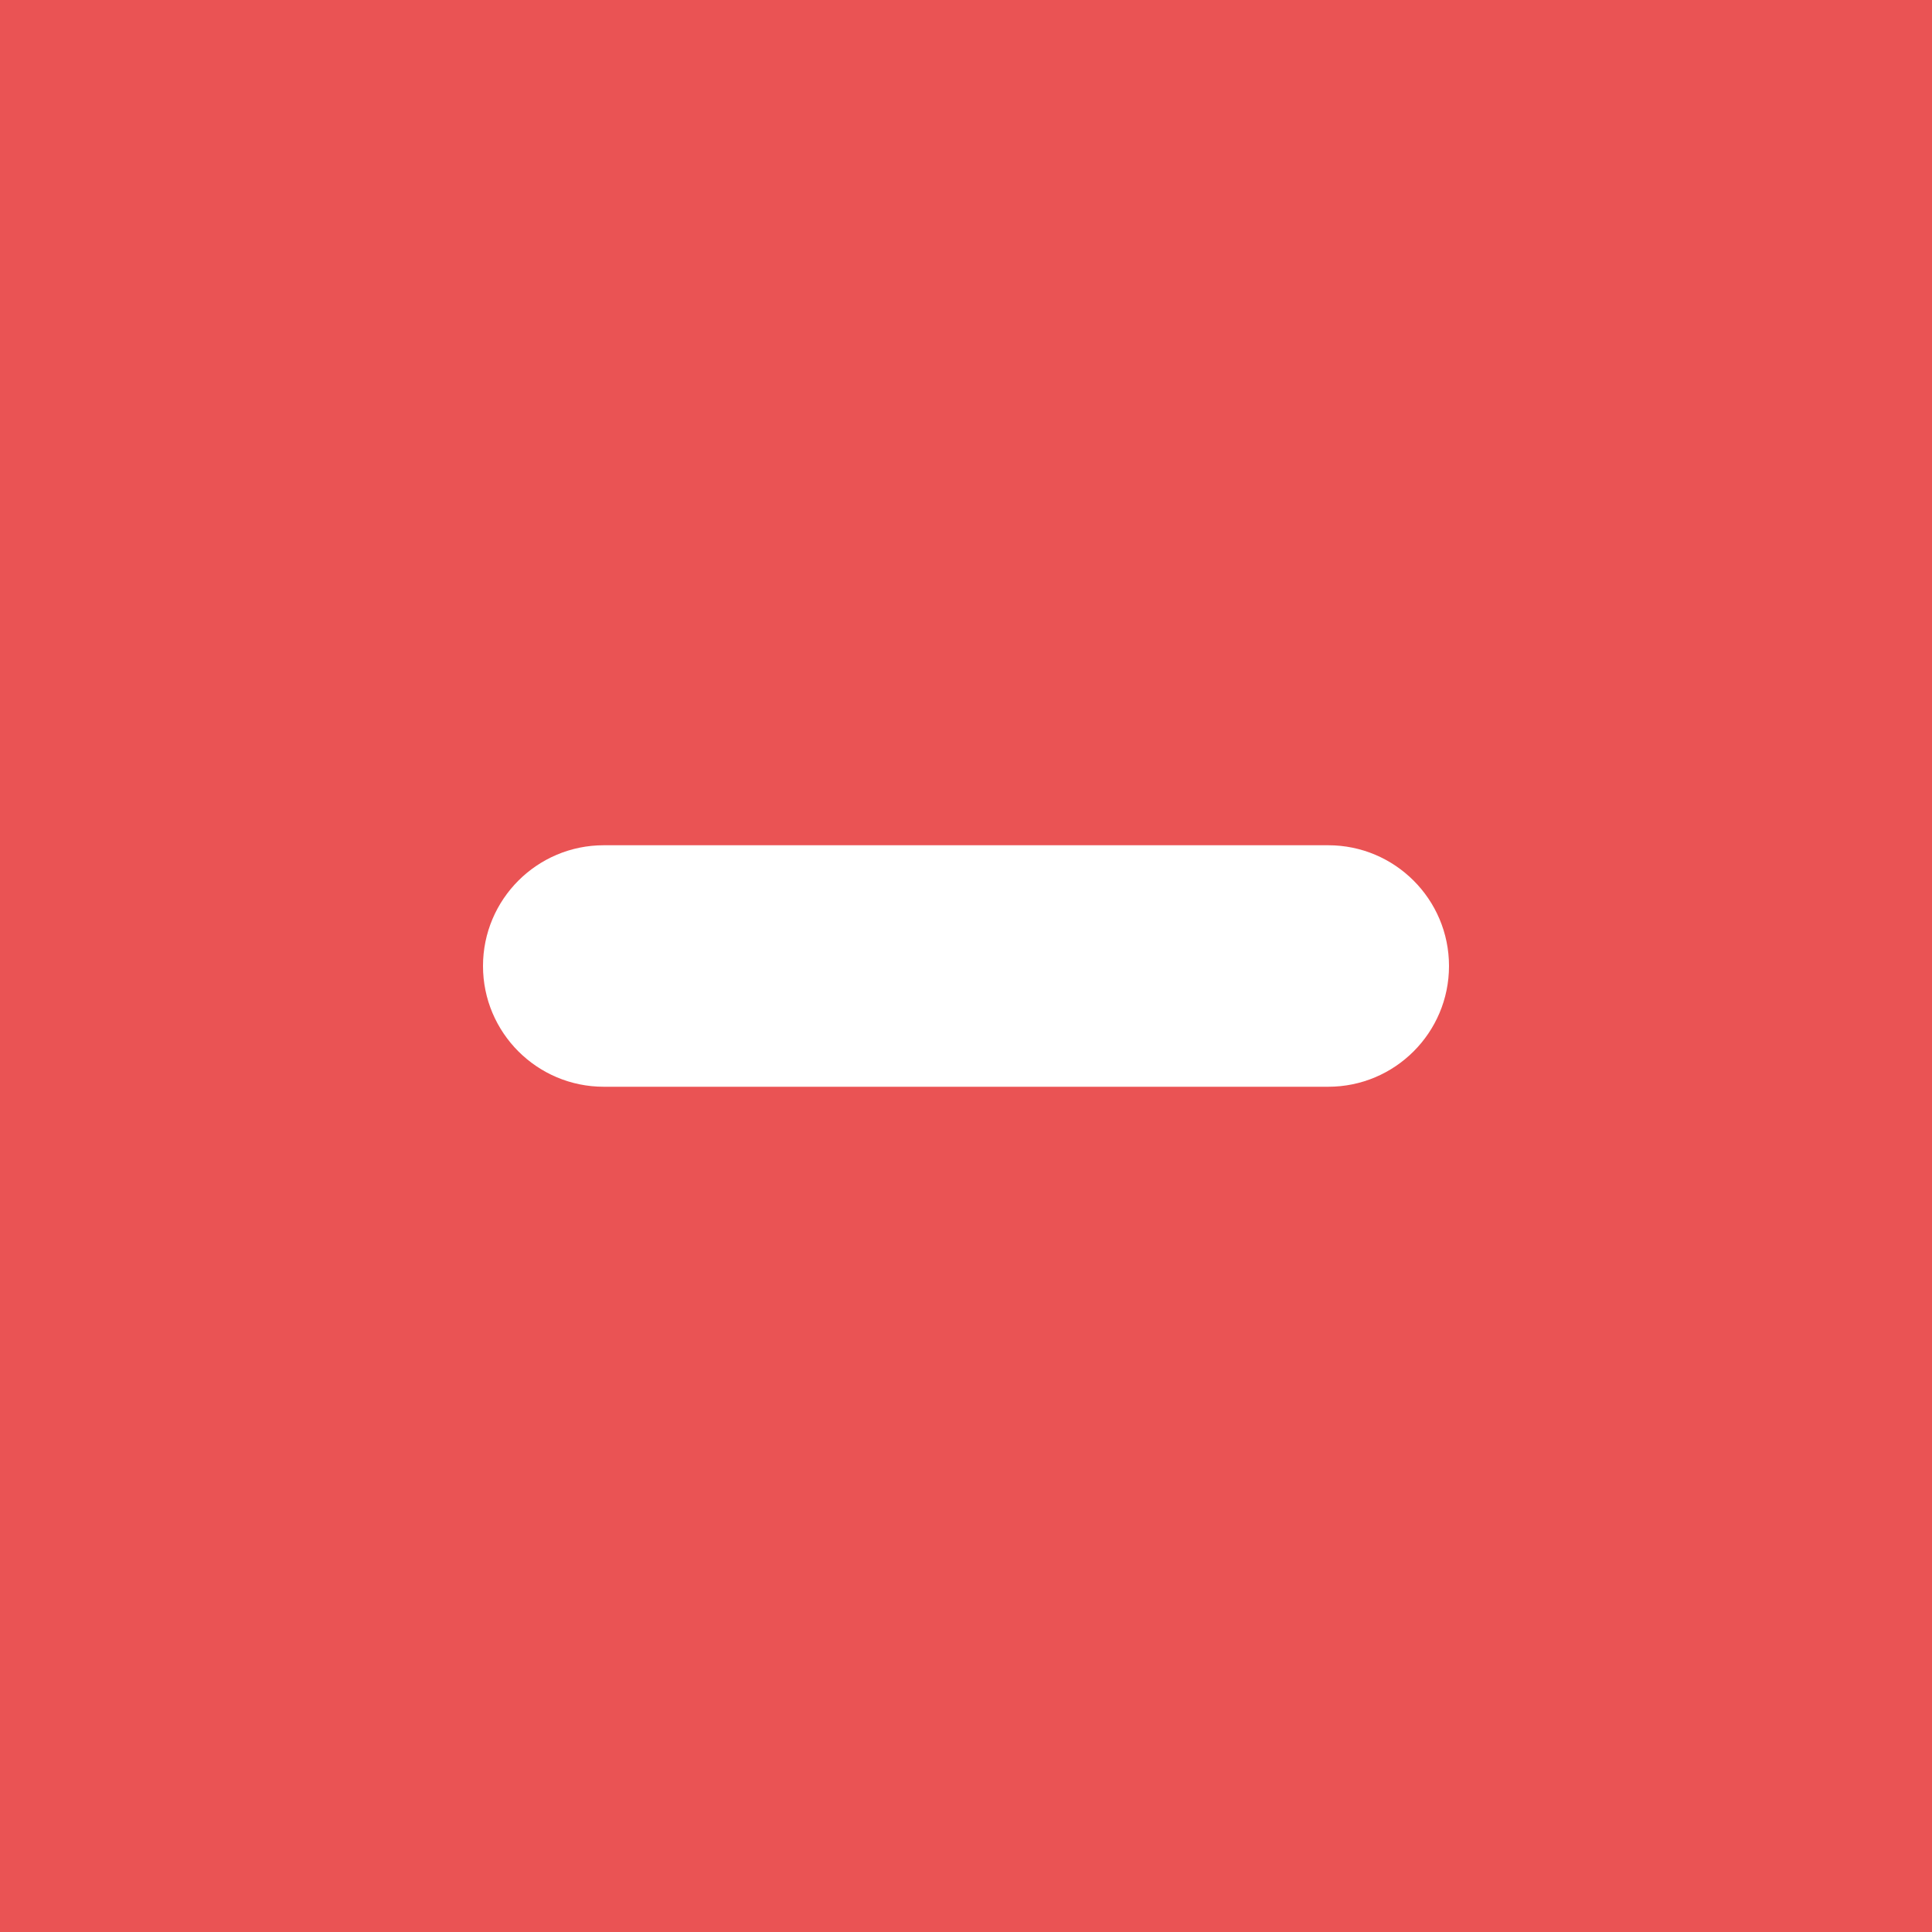 <?xml version="1.0" encoding="UTF-8" standalone="no"?>
<!-- Created with Inkscape (http://www.inkscape.org/) -->

<svg
   xmlns:dc="http://purl.org/dc/elements/1.1/"
   xmlns:cc="http://creativecommons.org/ns#"
   xmlns:rdf="http://www.w3.org/1999/02/22-rdf-syntax-ns#"
   xmlns:svg="http://www.w3.org/2000/svg"
   xmlns="http://www.w3.org/2000/svg"
   xmlns:sodipodi="http://sodipodi.sourceforge.net/DTD/sodipodi-0.dtd"
   xmlns:inkscape="http://www.inkscape.org/namespaces/inkscape"
   width="60mm"
   height="60mm"
   viewBox="0 0 60 60"
   version="1.1"
   id="svg1827"
   inkscape:version="0.92.4 (5da689c313, 2019-01-14)"
   sodipodi:docname="icon-delete.svg">
  <rect x="0" y="0" width="60" height="60" fill="#333333" stroke="none"/>
  <defs
     id="defs1821">
    <clipPath
       id="clipPath672"
       clipPathUnits="userSpaceOnUse">
      <path
         inkscape:connector-curvature="0"
         id="path670"
         d="M 0,16 H 16 V 0 H 0 Z" />
    </clipPath>
    <clipPath
       id="clipPath446"
       clipPathUnits="userSpaceOnUse">
      <path
         inkscape:connector-curvature="0"
         id="path444"
         d="M 0,16 H 16 V 0 H 0 Z" />
    </clipPath>
    <clipPath
       id="clipPath334"
       clipPathUnits="userSpaceOnUse">
      <path
         inkscape:connector-curvature="0"
         id="path332"
         d="M 0,16 H 16 V 0 H 0 Z" />
    </clipPath>
    <clipPath
       id="clipPath242"
       clipPathUnits="userSpaceOnUse">
      <path
         inkscape:connector-curvature="0"
         id="path240"
         d="M 0,16 H 16 V 0 H 0 Z" />
    </clipPath>
    <clipPath
       id="clipPath118"
       clipPathUnits="userSpaceOnUse">
      <path
         inkscape:connector-curvature="0"
         id="path116"
         d="M 0,16 H 16 V 0 H 0 Z" />
    </clipPath>
    <clipPath
       id="clipPath144"
       clipPathUnits="userSpaceOnUse">
      <path
         inkscape:connector-curvature="0"
         id="path142"
         d="M 0,16 H 16 V 0 H 0 Z" />
    </clipPath>
    <clipPath
       id="clipPath118-6"
       clipPathUnits="userSpaceOnUse">
      <path
         inkscape:connector-curvature="0"
         id="path116-3"
         d="M 0,16 H 16 V 0 H 0 Z" />
    </clipPath>
    <clipPath
       id="clipPath434"
       clipPathUnits="userSpaceOnUse">
      <path
         inkscape:connector-curvature="0"
         id="path432"
         d="M 0,16 H 16 V 0 H 0 Z" />
    </clipPath>
    <clipPath
       id="clipPath306"
       clipPathUnits="userSpaceOnUse">
      <path
         inkscape:connector-curvature="0"
         id="path304"
         d="M 0,16 H 16 V 0 H 0 Z" />
    </clipPath>
    <clipPath
       id="clipPath294"
       clipPathUnits="userSpaceOnUse">
      <path
         inkscape:connector-curvature="0"
         id="path292"
         d="M 0,16 H 16 V 0 H 0 Z" />
    </clipPath>
    <clipPath
       id="clipPath294-8"
       clipPathUnits="userSpaceOnUse">
      <path
         inkscape:connector-curvature="0"
         id="path292-0"
         d="M 0,16 H 16 V 0 H 0 Z" />
    </clipPath>
    <clipPath
       id="clipPath182"
       clipPathUnits="userSpaceOnUse">
      <path
         inkscape:connector-curvature="0"
         id="path180"
         d="M 0,16 H 16 V 0 H 0 Z" />
    </clipPath>
    <clipPath
       id="clipPath84"
       clipPathUnits="userSpaceOnUse">
      <path
         inkscape:connector-curvature="0"
         id="path82"
         d="M 0,16 H 16 V 0 H 0 Z" />
    </clipPath>
    <clipPath
       id="clipPath464"
       clipPathUnits="userSpaceOnUse">
      <path
         inkscape:connector-curvature="0"
         id="path462"
         d="M 0,16 H 16 V 0 H 0 Z" />
    </clipPath>
    <clipPath
       id="clipPath656"
       clipPathUnits="userSpaceOnUse">
      <path
         inkscape:connector-curvature="0"
         id="path654"
         d="M 0,16 H 16 V 0 H 0 Z" />
    </clipPath>
    <clipPath
       id="clipPath640"
       clipPathUnits="userSpaceOnUse">
      <path
         inkscape:connector-curvature="0"
         id="path638"
         d="M 0,16 H 16 V 0 H 0 Z" />
    </clipPath>
    <clipPath
       id="clipPath868"
       clipPathUnits="userSpaceOnUse">
      <path
         inkscape:connector-curvature="0"
         id="path866"
         d="M 0,16 H 16 V 0 H 0 Z" />
    </clipPath>
  </defs>
  <sodipodi:namedview
     id="base"
     pagecolor="#ffffff"
     bordercolor="#666666"
     borderopacity="1.0"
     inkscape:pageopacity="0.0"
     inkscape:pageshadow="2"
     inkscape:zoom="1.7277426"
     inkscape:cx="4.6151071"
     inkscape:cy="96.315271"
     inkscape:document-units="px"
     inkscape:current-layer="layer1"
     showgrid="false"
     inkscape:window-width="1680"
     inkscape:window-height="997"
     inkscape:window-x="1358"
     inkscape:window-y="-8"
     inkscape:window-maximized="1" />
  <g
     inkscape:label="Layer 1"
     inkscape:groupmode="layer"
     id="layer1"
     transform="translate(0,-237)">
    <g
       transform="matrix(-3.75,0,0,-3.75,60,297)"
       inkscape:label="skorez_icon_min"
       id="g858">
      <path
         inkscape:connector-curvature="0"
         id="path860"
         style="fill:#ea5354;fill-opacity:1;fill-rule:nonzero;stroke:none"
         d="M 0,0 H 16 V 16 H 0 Z" />
      <g
         id="g862">
        <g
           clip-path="url(#clipPath868)"
           id="g864">
          <g
             transform="translate(11,9)"
             id="g870">
            <path
               inkscape:connector-curvature="0"
               id="path872"
               style="fill:#ffffff;fill-opacity:1;fill-rule:nonzero;stroke:none"
               d="m 0,0 h -6 c -0.552,0 -1,-0.448 -1,-1 0,-0.552 0.448,-1 1,-1 h 6 c 0.552,0 1,0.448 1,1 0,0.552 -0.448,1 -1,1" />
          </g>
        </g>
      </g>
    </g>
  </g>
</svg>
